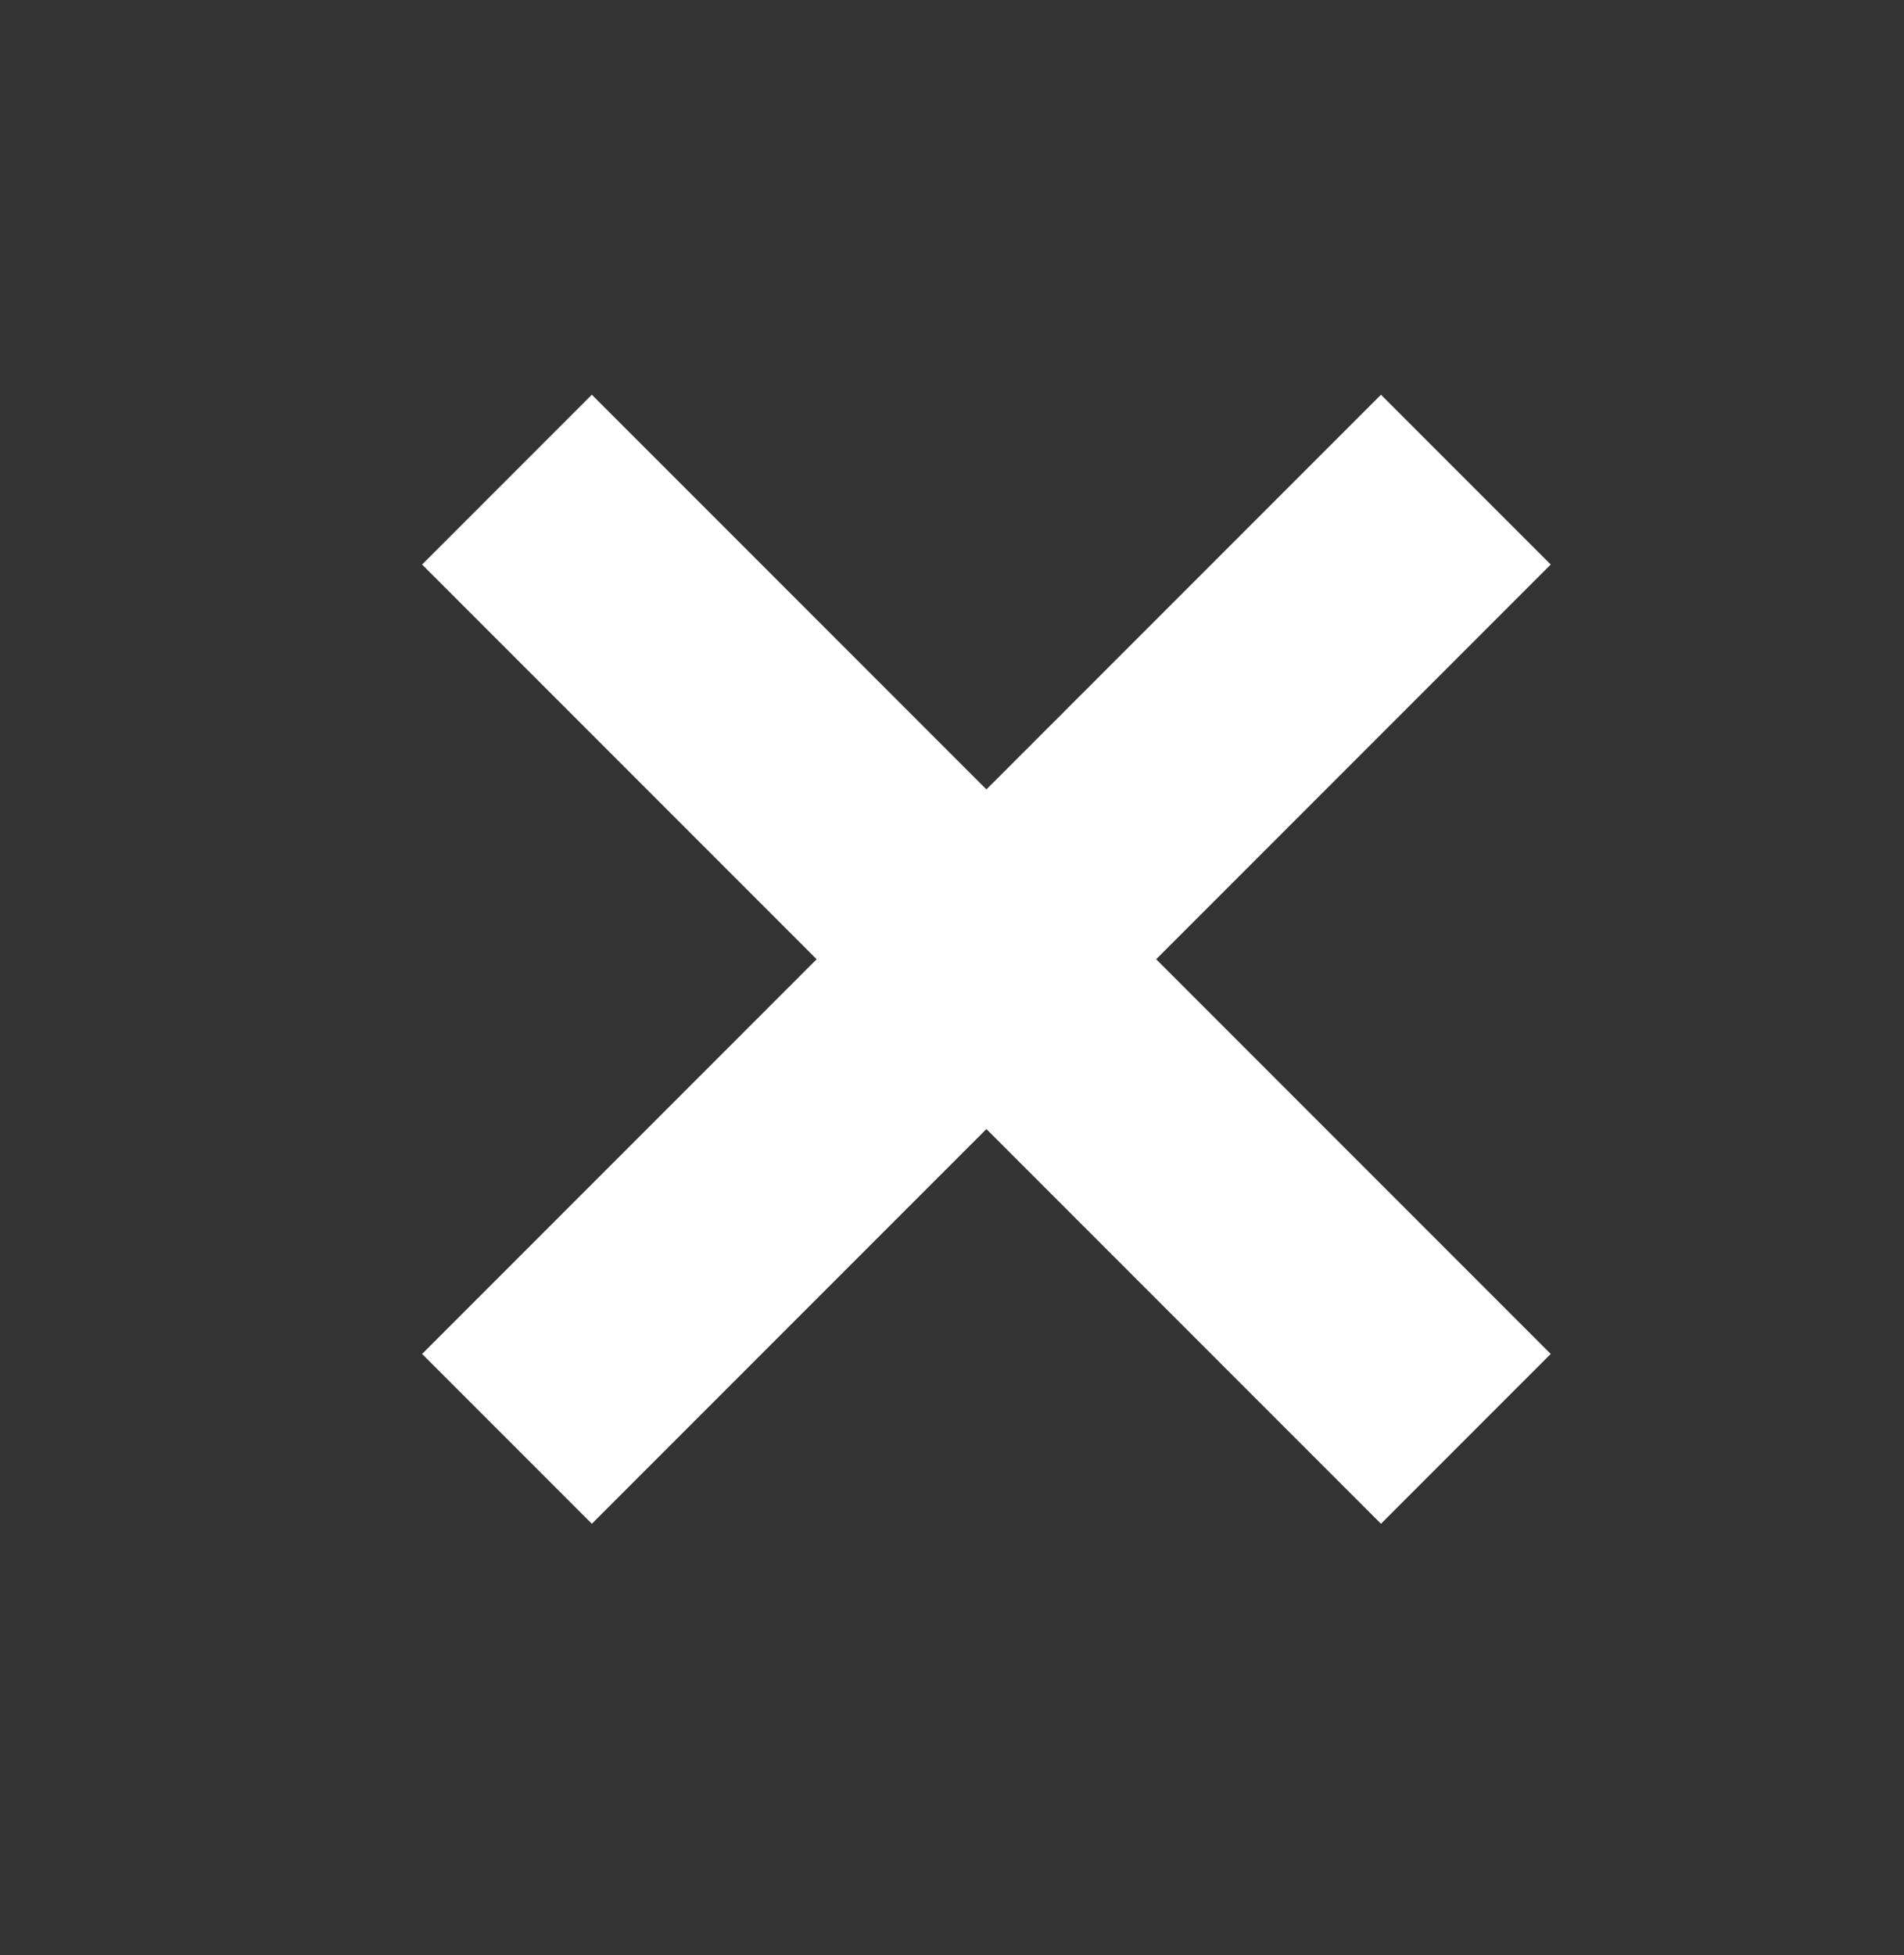 <?xml version="1.0" encoding="utf-8"?>
<!-- Generator: Adobe Illustrator 27.7.0, SVG Export Plug-In . SVG Version: 6.00 Build 0)  -->
<svg version="1.1" id="Capa_1" xmlns="http://www.w3.org/2000/svg" xmlns:xlink="http://www.w3.org/1999/xlink" x="0px" y="0px"
	 viewBox="0 0 41.5 42.6" style="enable-background:new 0 0 41.5 42.6;" xml:space="preserve">
<rect x="0" y="0" width="41.5" height="42.6" fill="#333333" stroke="none"/>
<style type="text/css">
	.st0{fill:#FFFFFF;}
</style>
<g>
	<g>
		<path class="st0" d="M9.2,29.5L30.1,8.6l3.7,3.7L12.9,33.2L9.2,29.5z"/>
	</g>
	<g>
		<path class="st0" d="M30.1,33.2L9.2,12.3l3.7-3.7l20.9,20.9L30.1,33.2z"/>
	</g>
</g>
</svg>
